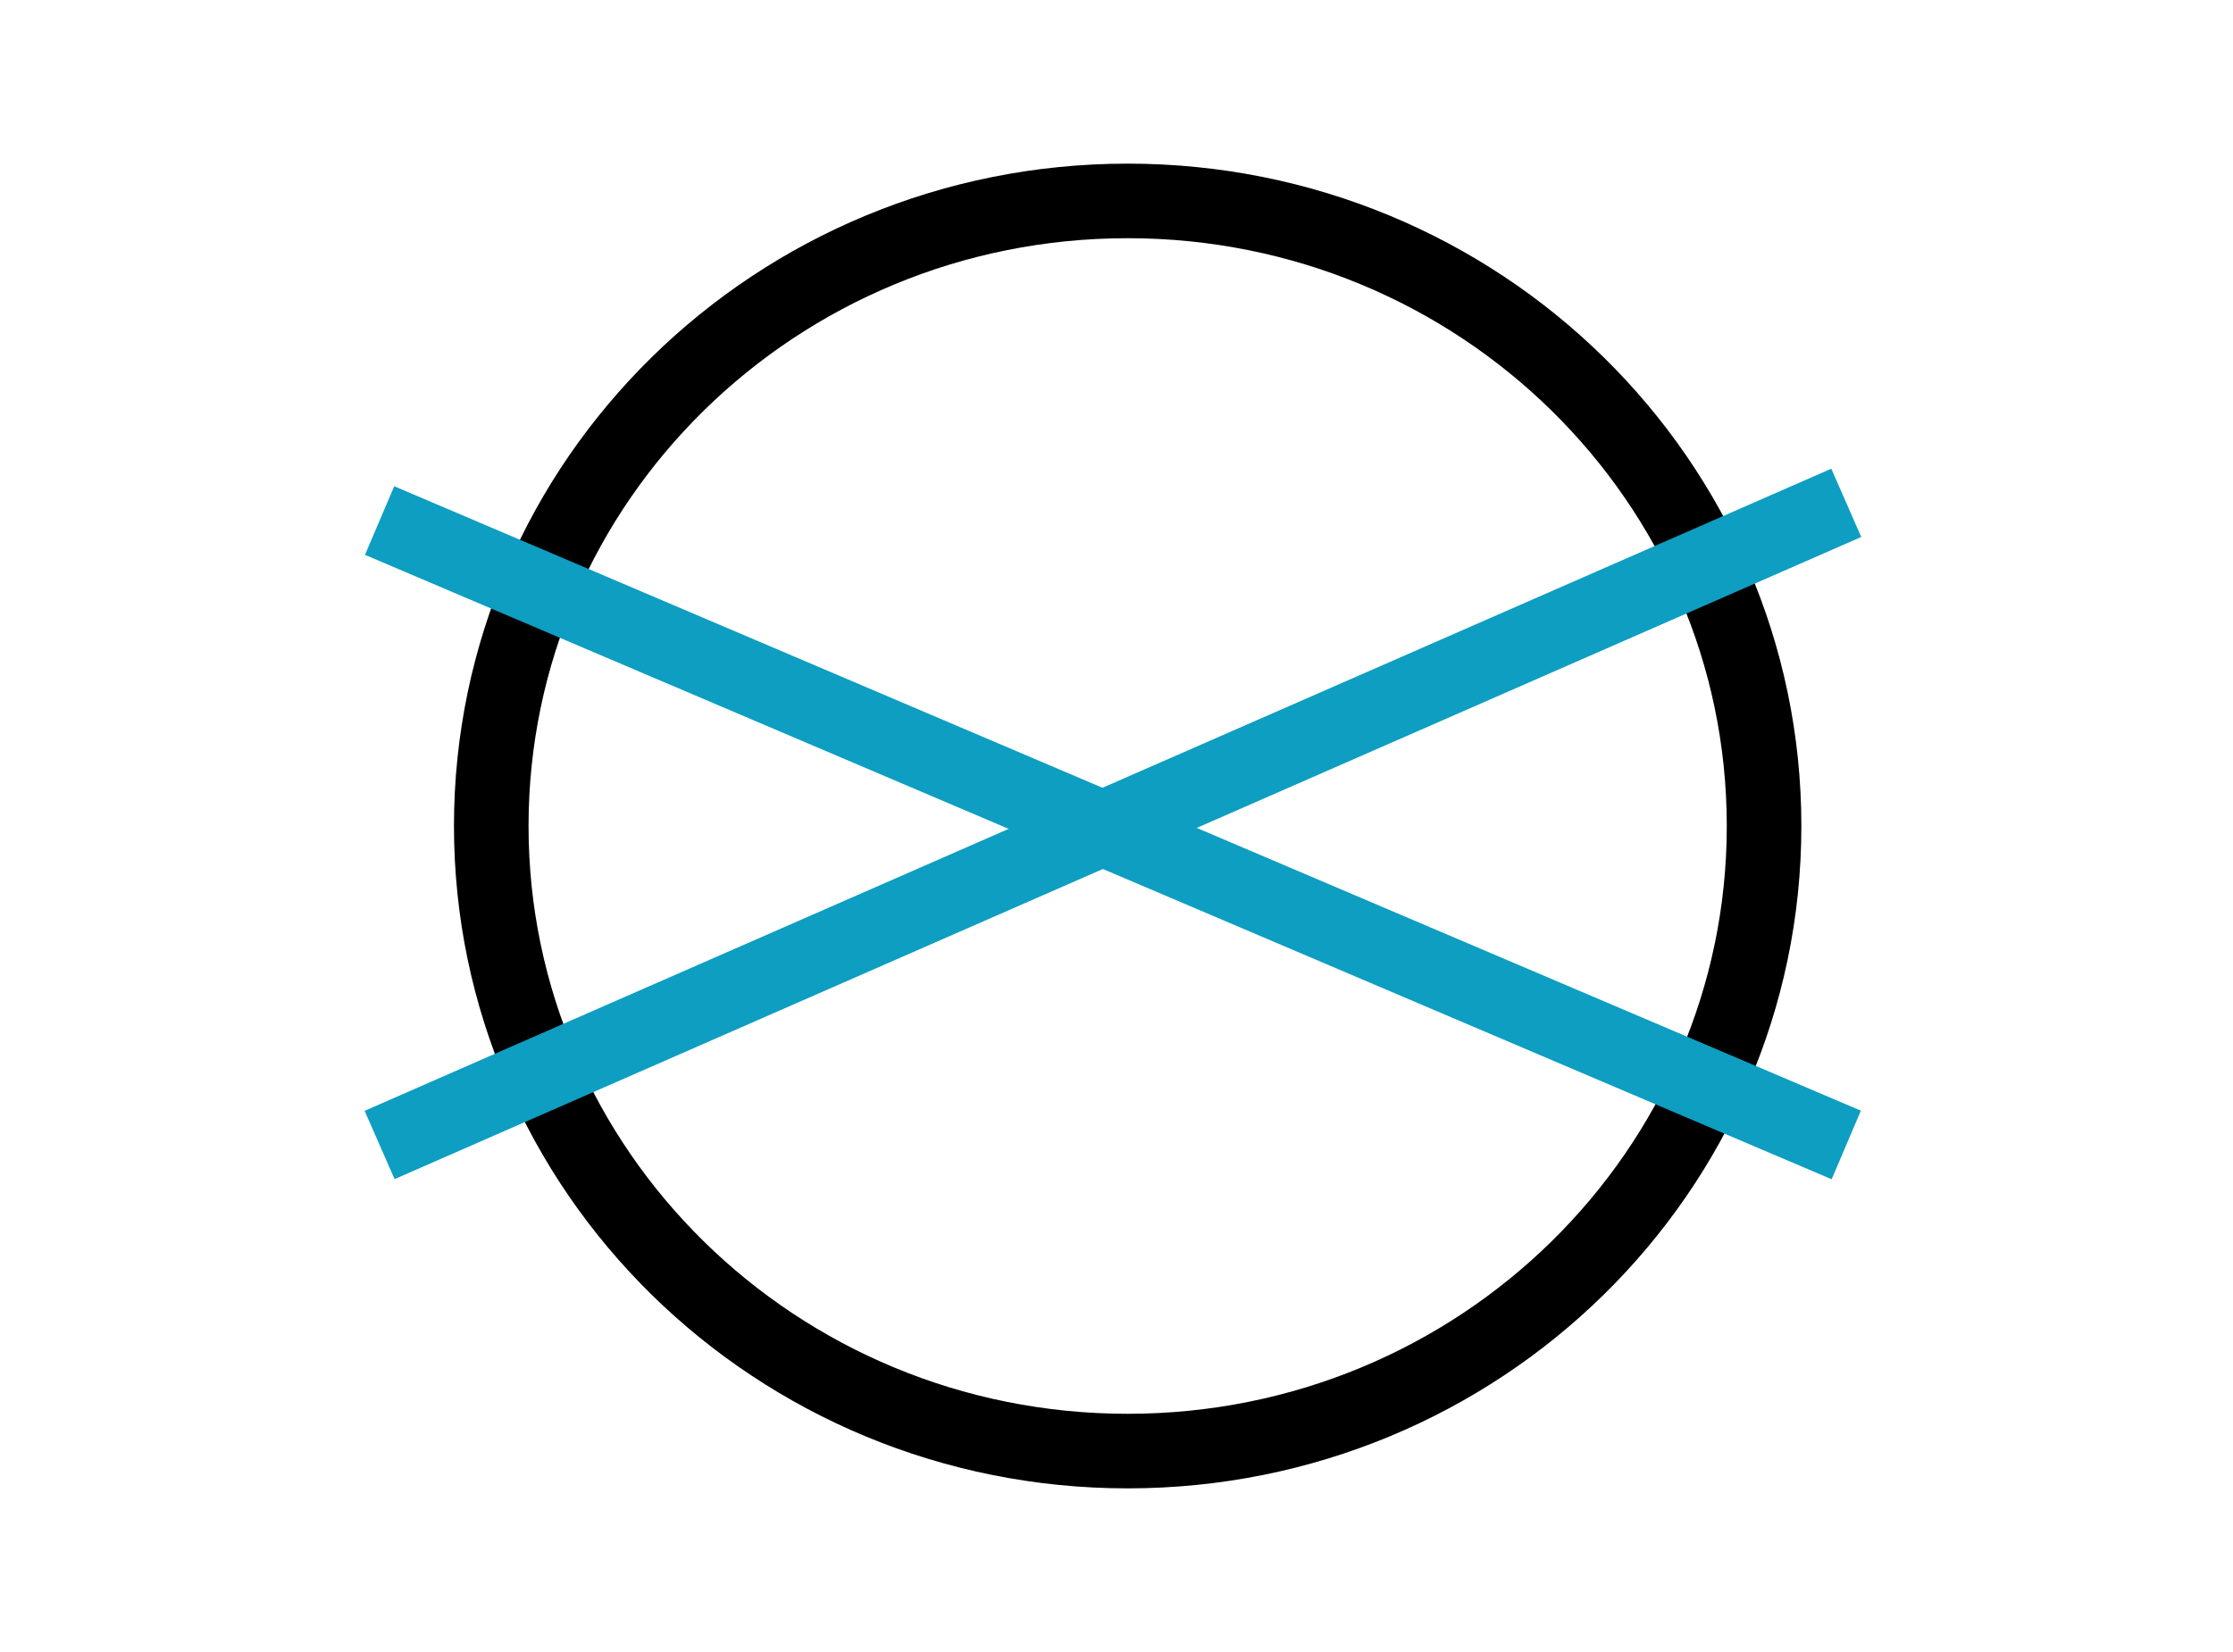 <svg width="100" height="74" viewBox="0 0 100 74" fill="none" xmlns="http://www.w3.org/2000/svg">
<path d="M50.5 65C66.24 65 79 52.464 79 37C79 21.536 66.24 9 50.5 9C34.76 9 22 21.536 22 37C22 52.464 34.76 65 50.5 65Z" stroke="black" stroke-width="3.34" stroke-miterlimit="10"/>
<path d="M17 23.317L82.681 51.288" stroke="#0D9EC1" stroke-width="3.34" stroke-miterlimit="10"/>
<path d="M17 51.288L82.681 22.524" stroke="#0D9EC1" stroke-width="3.34" stroke-miterlimit="10"/>
</svg>
